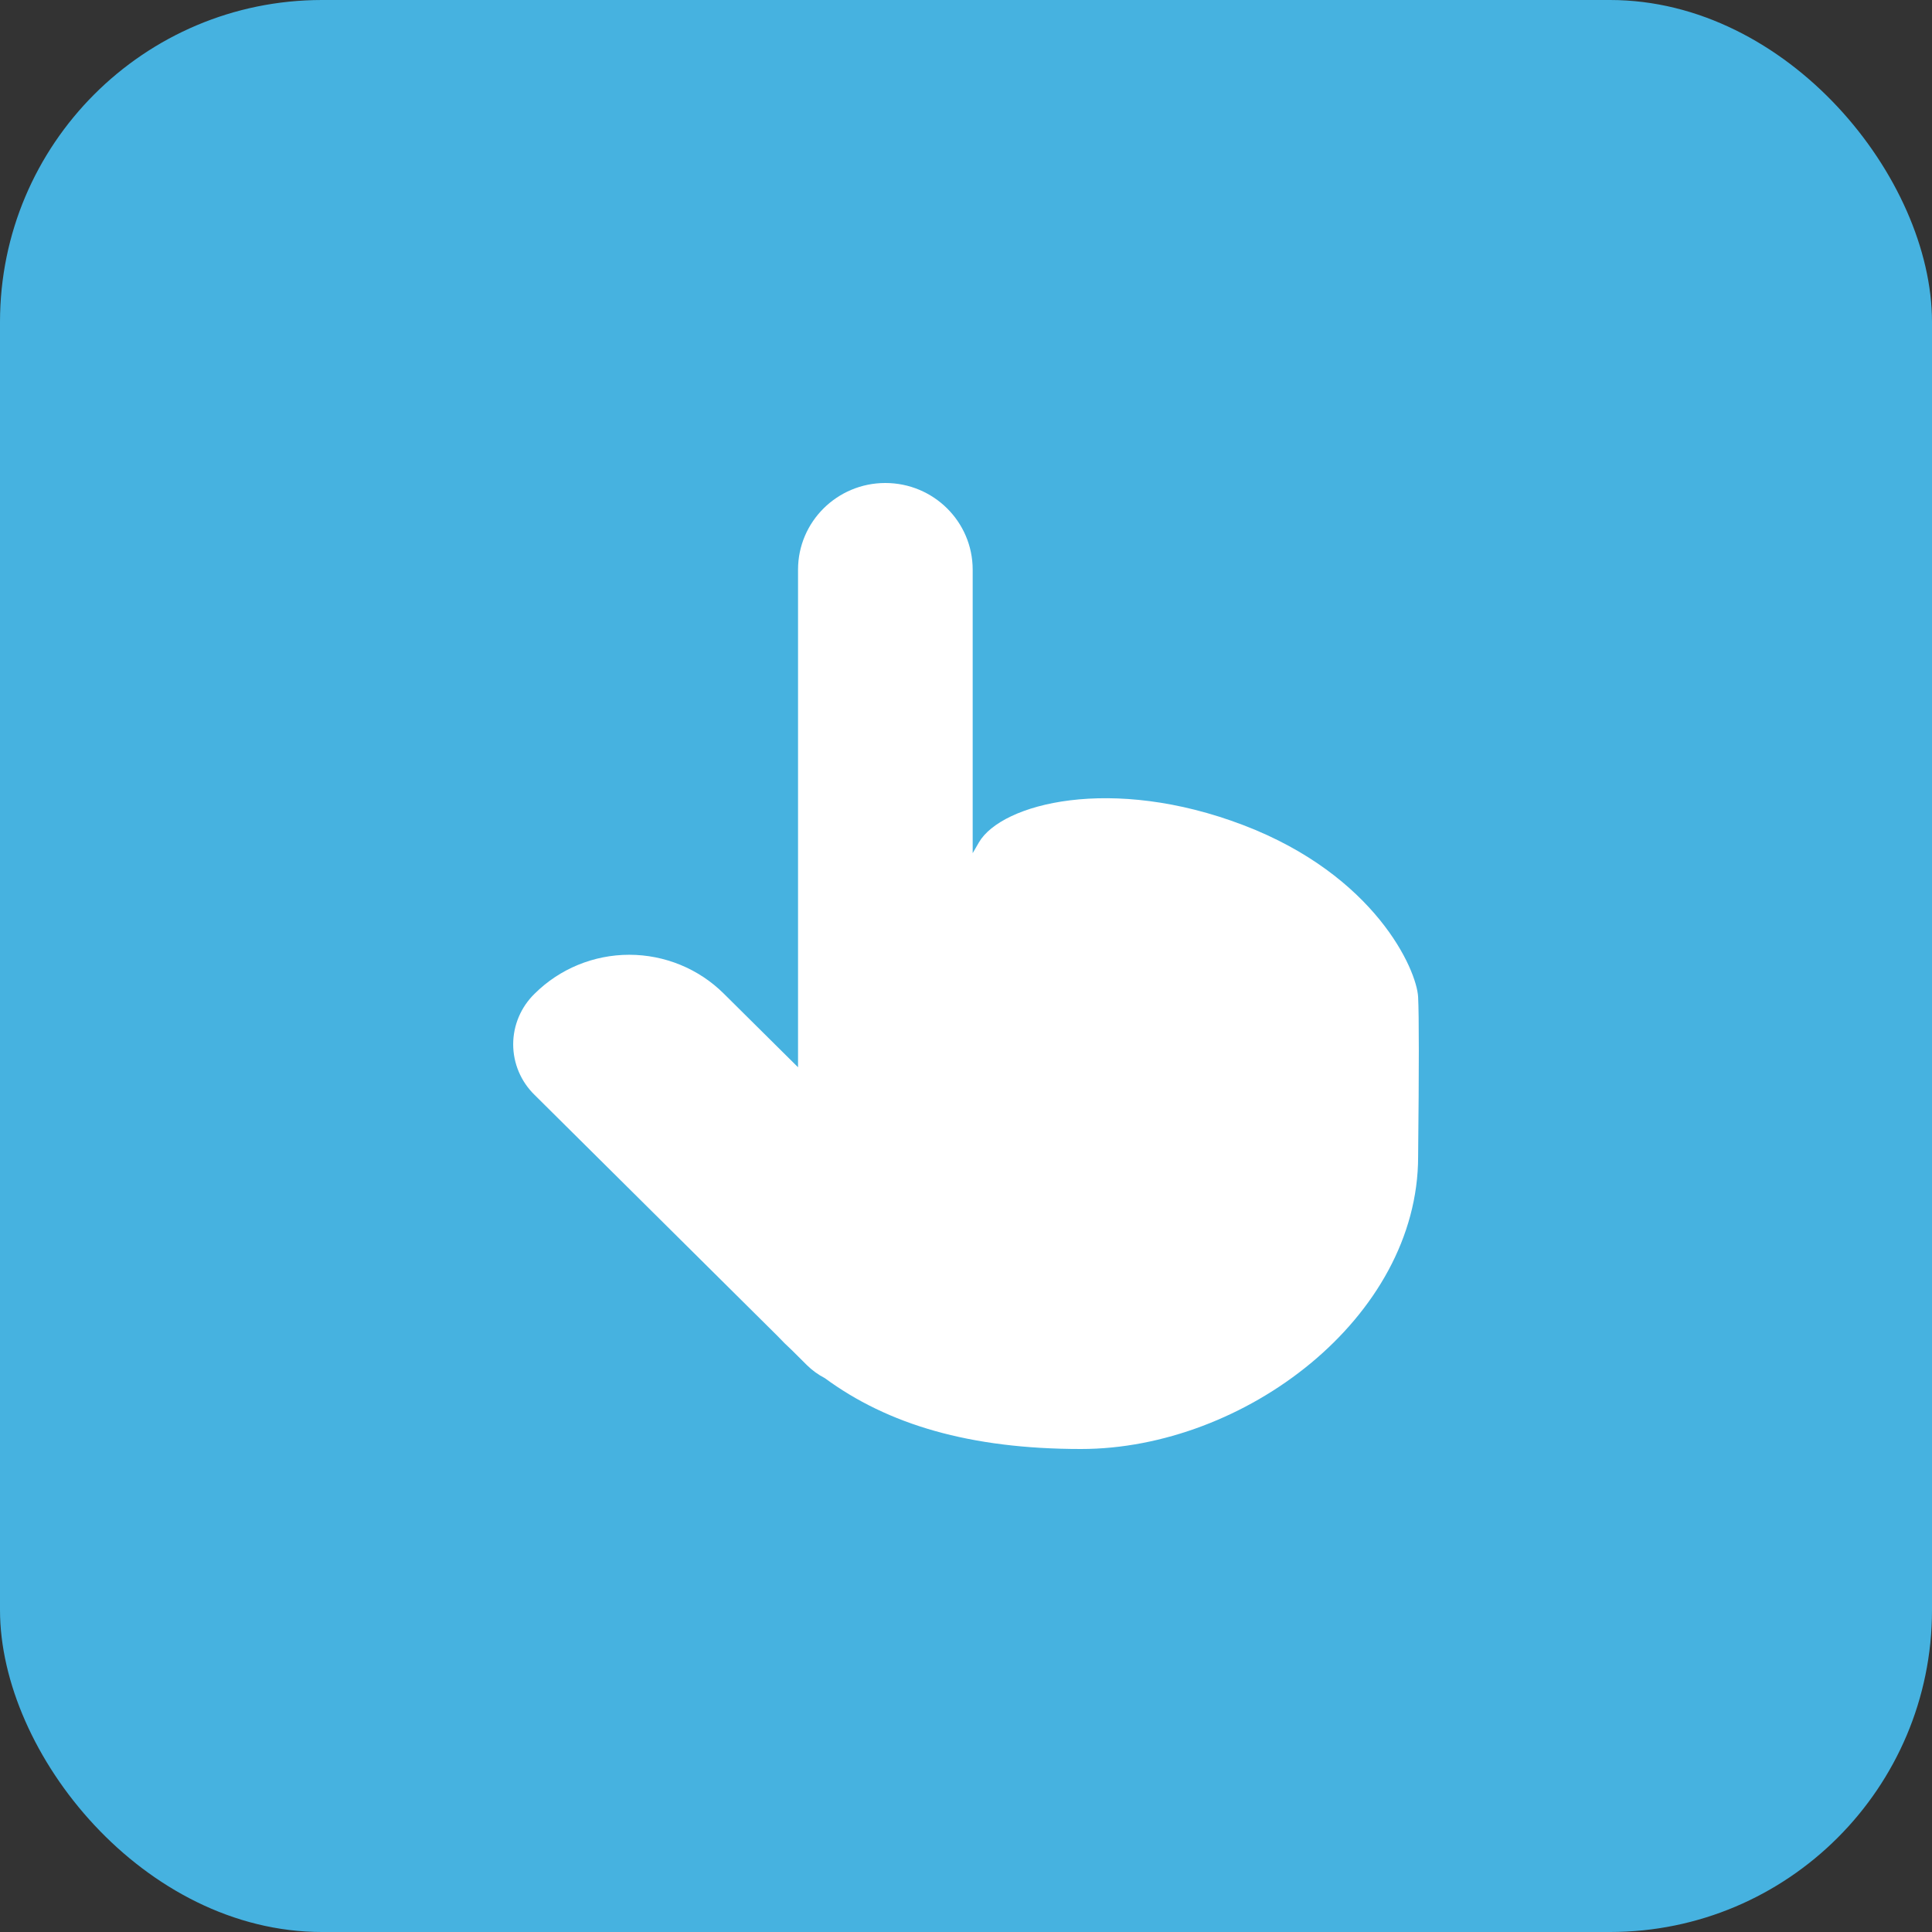 <?xml version="1.0" encoding="UTF-8"?>
<svg width="48px" height="48px" viewBox="0 0 48 48" version="1.1" xmlns="http://www.w3.org/2000/svg" xmlns:xlink="http://www.w3.org/1999/xlink">
    <rect x="0" y="0" width="48" height="48" fill="#333333" stroke="none"/>
    <title>icon_技能中心管理</title>
    <g id="app" stroke="none" stroke-width="1" fill="none" fill-rule="evenodd">
        <g id="icon" transform="translate(-78, -282)">
            <g id="icon_技能中心管理" transform="translate(78, 282)">
                <rect id="矩形" fill="#46B2E0" x="0" y="0" width="48" height="48" rx="8"></rect>
                <path d="M30.89,20.5 C27.615,19.25 24.884,19.963 24.321,20.929 L24.166,21.197 L24.166,14.153 C24.166,12.964 23.195,12 21.996,12 C20.798,12 19.827,12.964 19.827,14.153 L19.827,26.516 L17.985,24.689 C17.362,24.069 16.516,23.721 15.633,23.721 C14.751,23.721 13.905,24.069 13.282,24.689 C12.942,25.02 12.75,25.473 12.75,25.946 C12.75,26.419 12.942,26.872 13.282,27.203 L19.316,33.191 C19.432,33.314 19.551,33.433 19.676,33.547 L20.048,33.917 C20.179,34.046 20.329,34.155 20.492,34.239 C22.055,35.388 24.088,36 26.859,36 C30.902,36 35.233,32.747 35.233,28.735 C35.256,26.547 35.256,25.226 35.233,24.773 C35.2,24.092 34.165,21.75 30.89,20.5 Z" id="路径" fill="#FFFFFF" fill-rule="nonzero"></path>
            </g>
        </g>
    </g>
</svg>